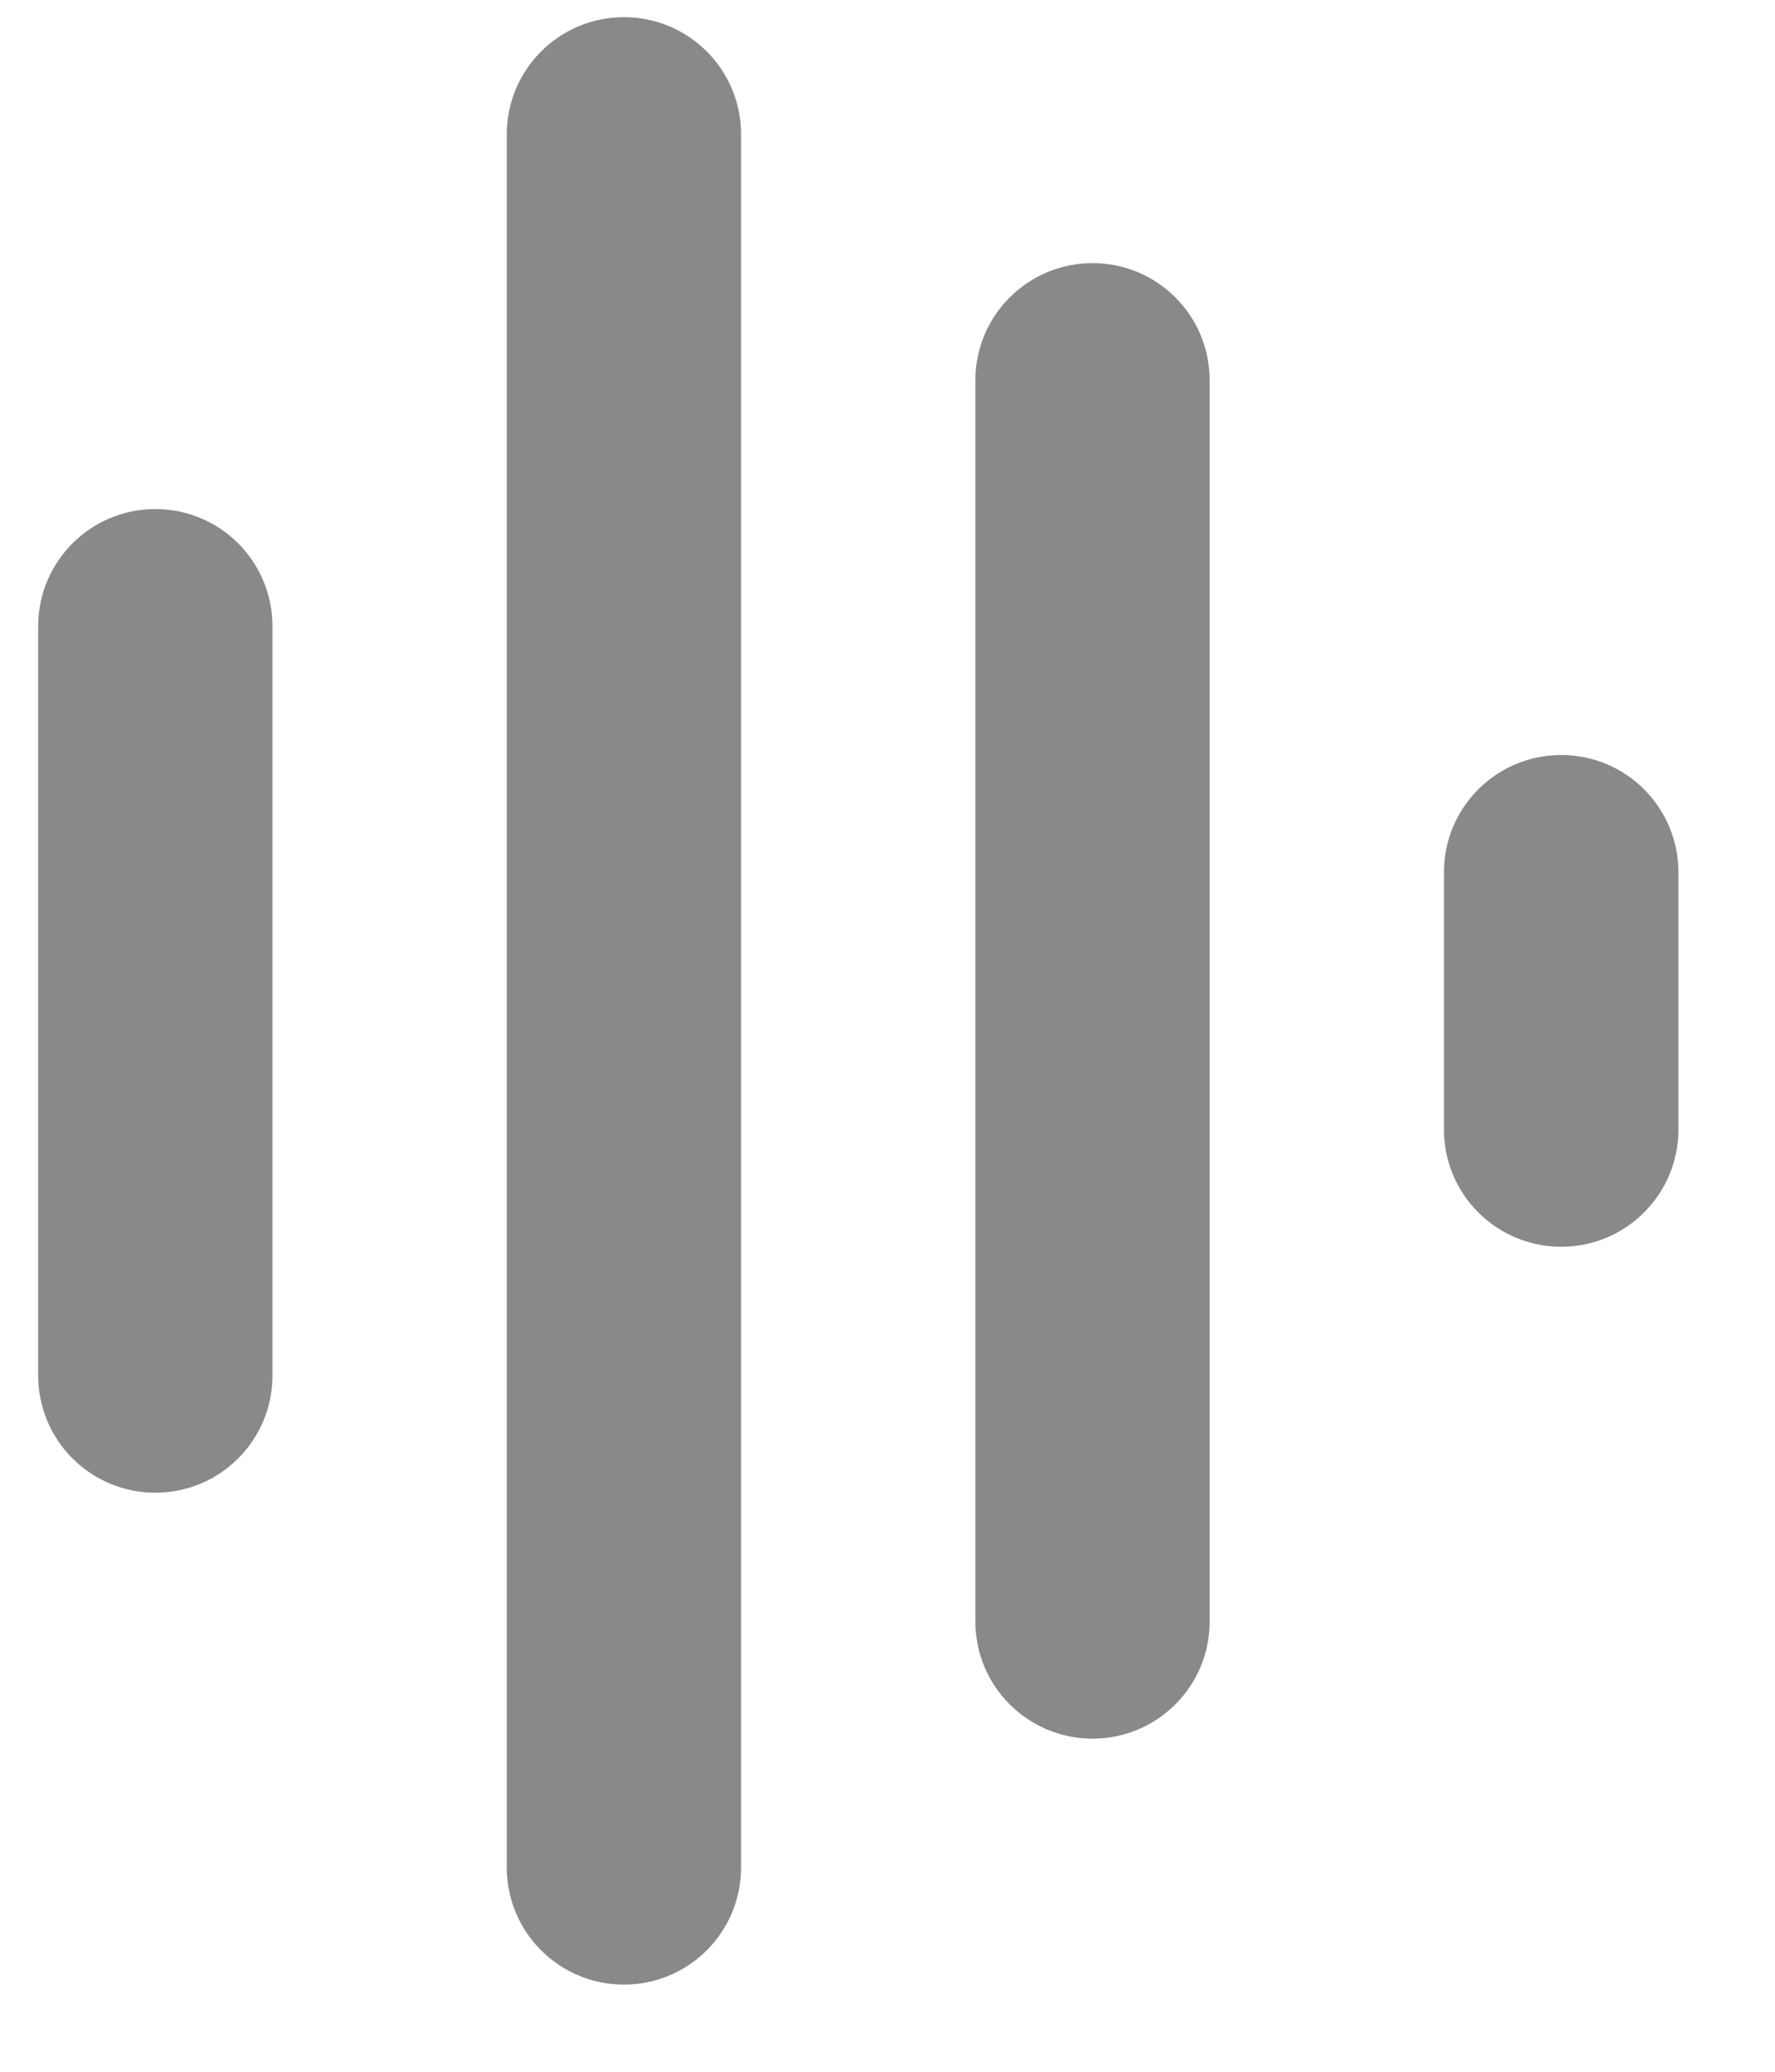 <?xml version="1.0" encoding="utf-8"?>
<svg xmlns="http://www.w3.org/2000/svg" width="12" height="14" viewBox="0 0 12 14" fill="none">
<path fill-rule="evenodd" clip-rule="evenodd" d="M4.218 13.411C4.656 13.411 5.01 13.057 5.01 12.619V0.908C5.01 0.47 4.656 0.116 4.218 0.116C3.781 0.116 3.426 0.47 3.426 0.908V12.619C3.426 13.057 3.781 13.411 4.218 13.411ZM7.386 11.749C7.824 11.749 8.178 11.395 8.178 10.957V2.57C8.178 2.132 7.824 1.778 7.386 1.778C6.949 1.778 6.594 2.132 6.594 2.57V10.957C6.594 11.395 6.949 11.749 7.386 11.749ZM1.05 3.44C1.488 3.44 1.842 3.794 1.842 4.232V9.295C1.842 9.733 1.488 10.087 1.05 10.087C0.613 10.087 0.258 9.733 0.258 9.295V4.232C0.258 3.794 0.613 3.44 1.05 3.44ZM10.555 8.425C10.992 8.425 11.347 8.071 11.347 7.633V5.894C11.347 5.456 10.992 5.102 10.555 5.102C10.117 5.102 9.762 5.456 9.762 5.894V7.633C9.762 8.071 10.117 8.425 10.555 8.425Z" fill="#898A87"/>
</svg>